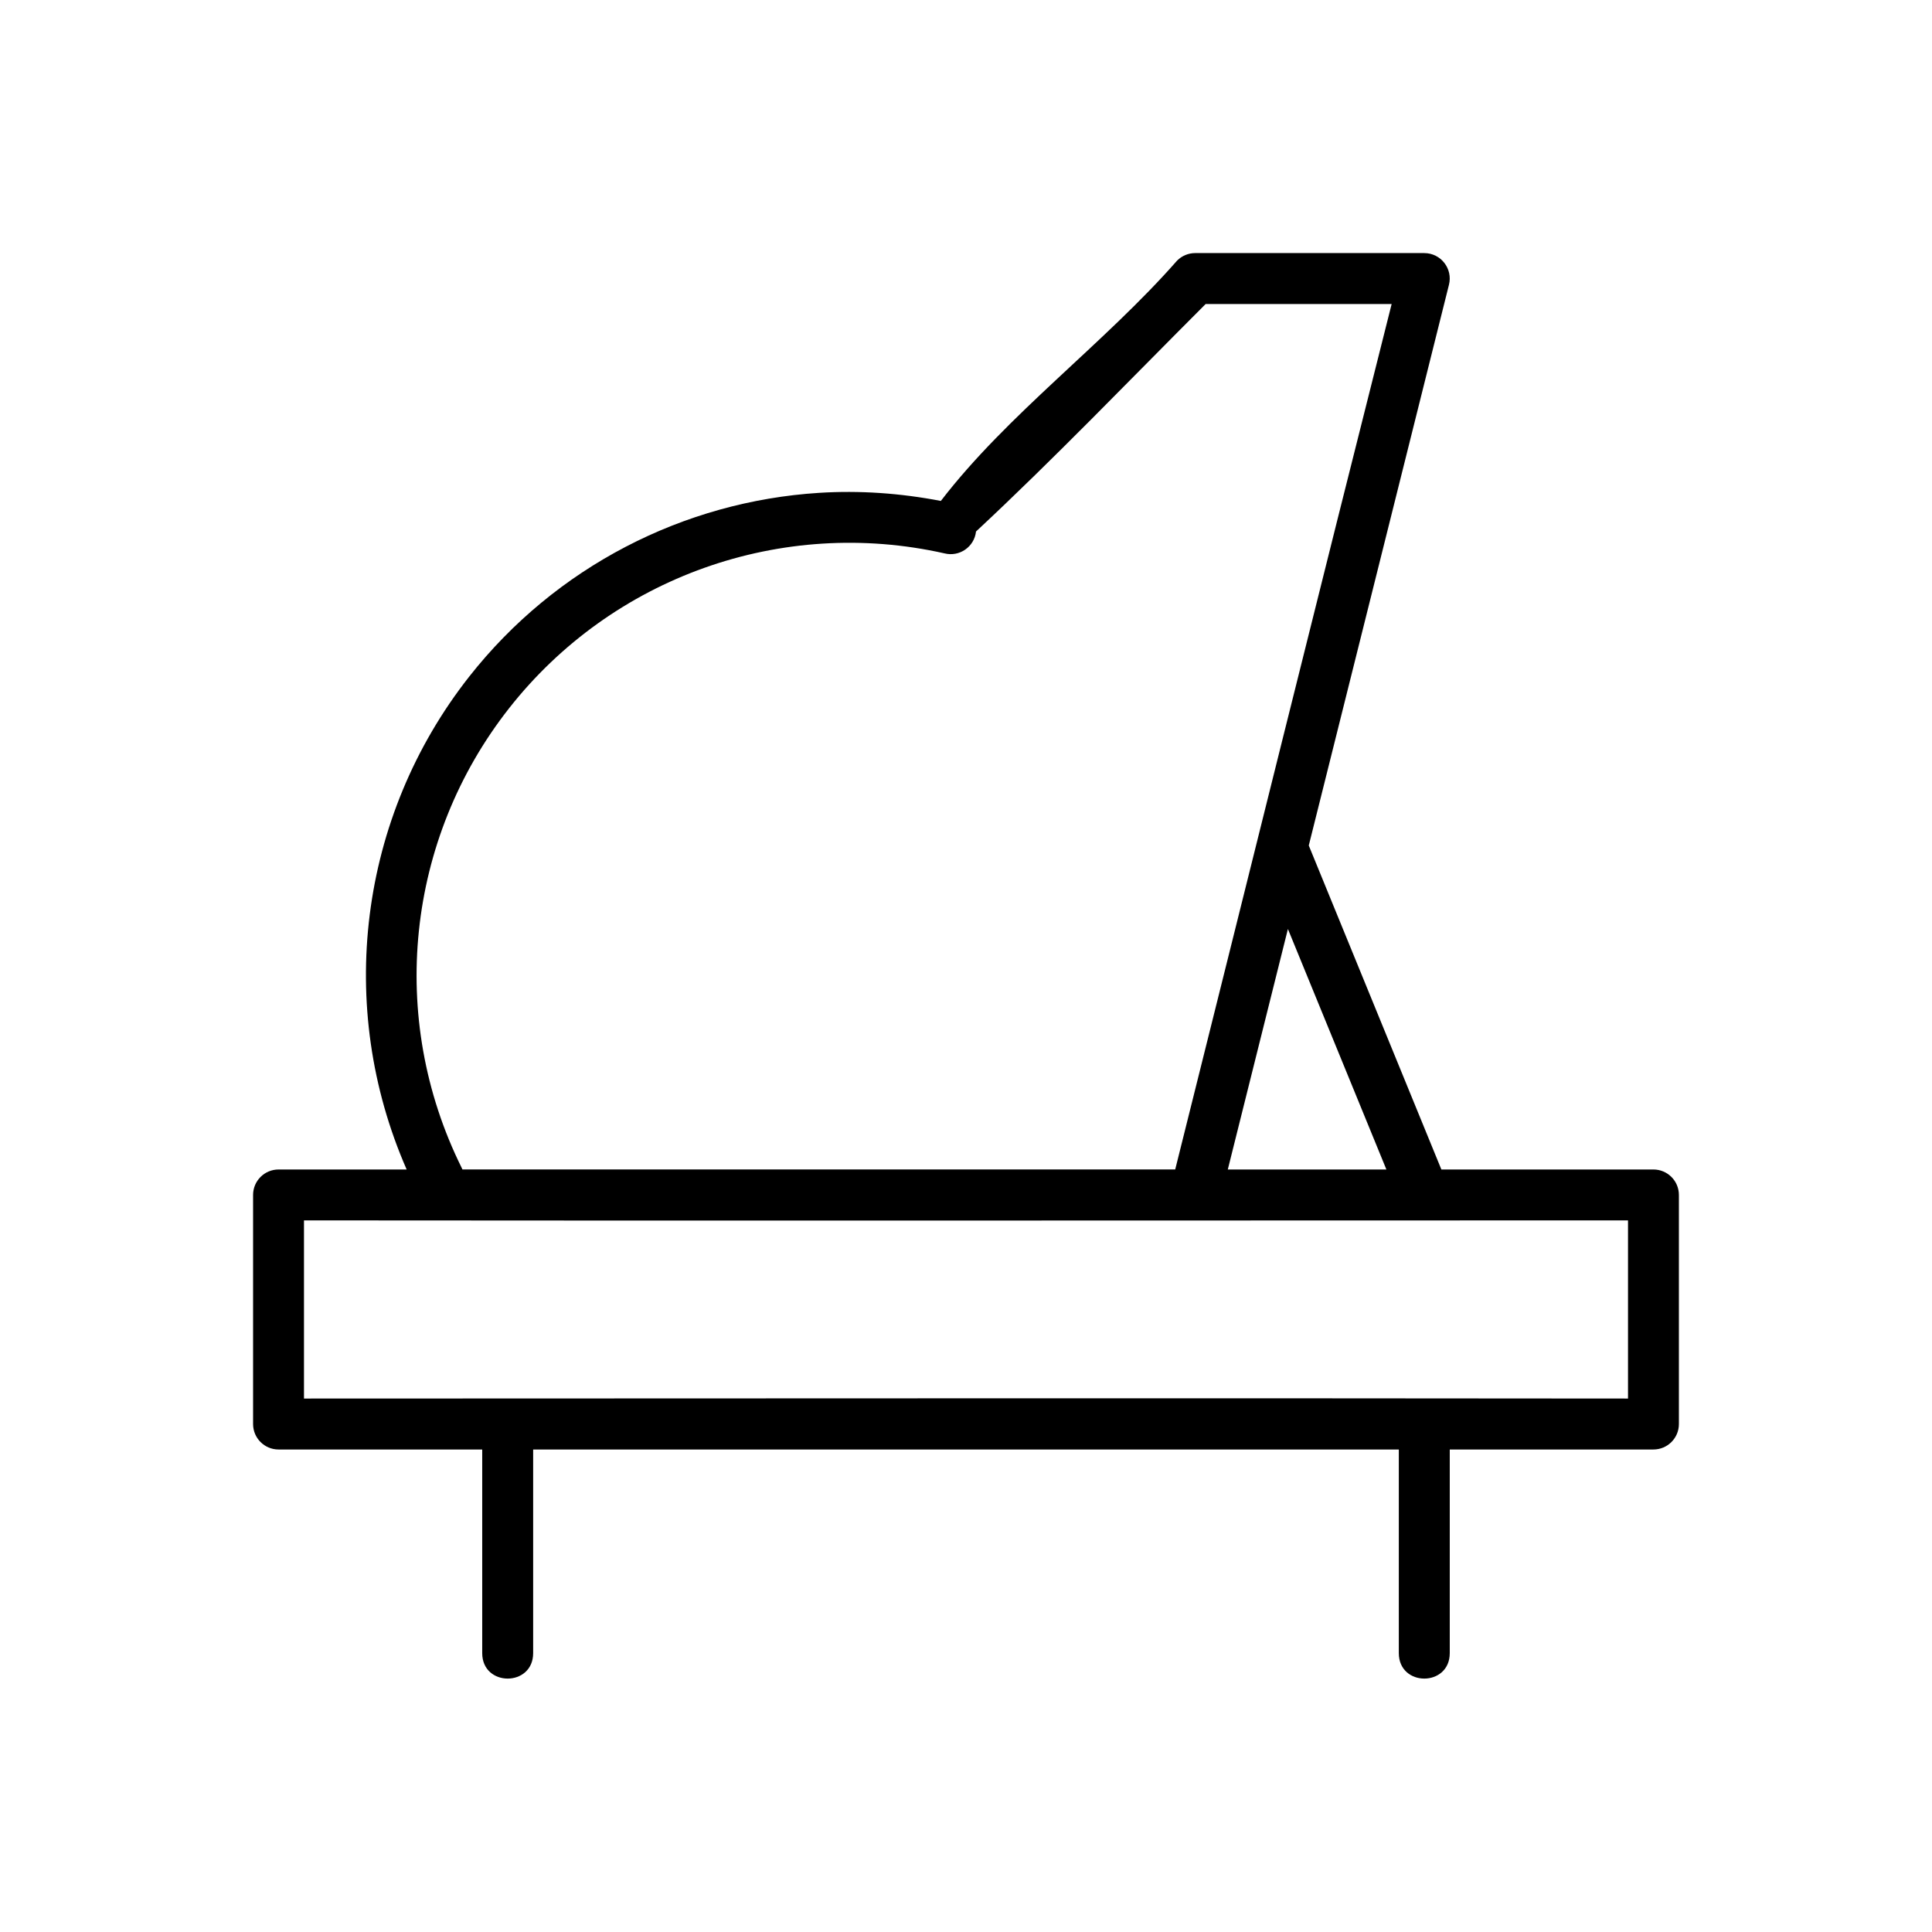 <?xml version="1.0" encoding="UTF-8"?>
<!-- Uploaded to: ICON Repo, www.iconrepo.com, Generator: ICON Repo Mixer Tools -->
<svg fill="#000000" width="800px" height="800px" version="1.1" viewBox="144 144 512 512" xmlns="http://www.w3.org/2000/svg">
 <path d="m460.72 211.07c-1.793 0.004-3.508 0.719-4.773 1.988-19.391 22.078-44.98 40.715-62.613 63.695-10.762-2.07-21.594-2.82-32.254-2.144-35.883 2.262-69.836 19.582-92.742 48.707-29.297 37.254-35.465 87.492-16.57 130.61h-33.949c-3.731 0-6.75 3.023-6.75 6.75v60.703c0 3.731 3.023 6.75 6.75 6.75h53.973v53.961c0 9 13.5 9 13.5 0v-53.961h229.41v53.961c0 9 13.5 9 13.5 0v-53.961h53.973c3.731 0 6.75-3.023 6.75-6.75v-60.703c0-3.731-3.023-6.75-6.75-6.75h-56.195l-35.141-85.863 37.148-148.59c1.078-4.258-2.141-8.398-6.535-8.402zm2.793 13.492h49.289c-19.34 76.605-38.234 152.88-57.359 229.36h-188.89c-0.074-0.18-0.156-0.359-0.246-0.531-19.625-39.637-14.707-86.965 12.633-121.73 27.344-34.766 72.195-50.727 115.36-41.012 3.965 1 7.902-1.73 8.355-5.797 20.625-19.203 40.746-40.18 60.859-60.289zm21.797 165.63 26.098 63.734h-42.027zm-260.75 77.223c116.99 0.117 234.2 0 350.88 0v47.211c-119.86-0.148-246.87-0.004-350.88 0z" fill-rule="evenodd"/>
</svg>